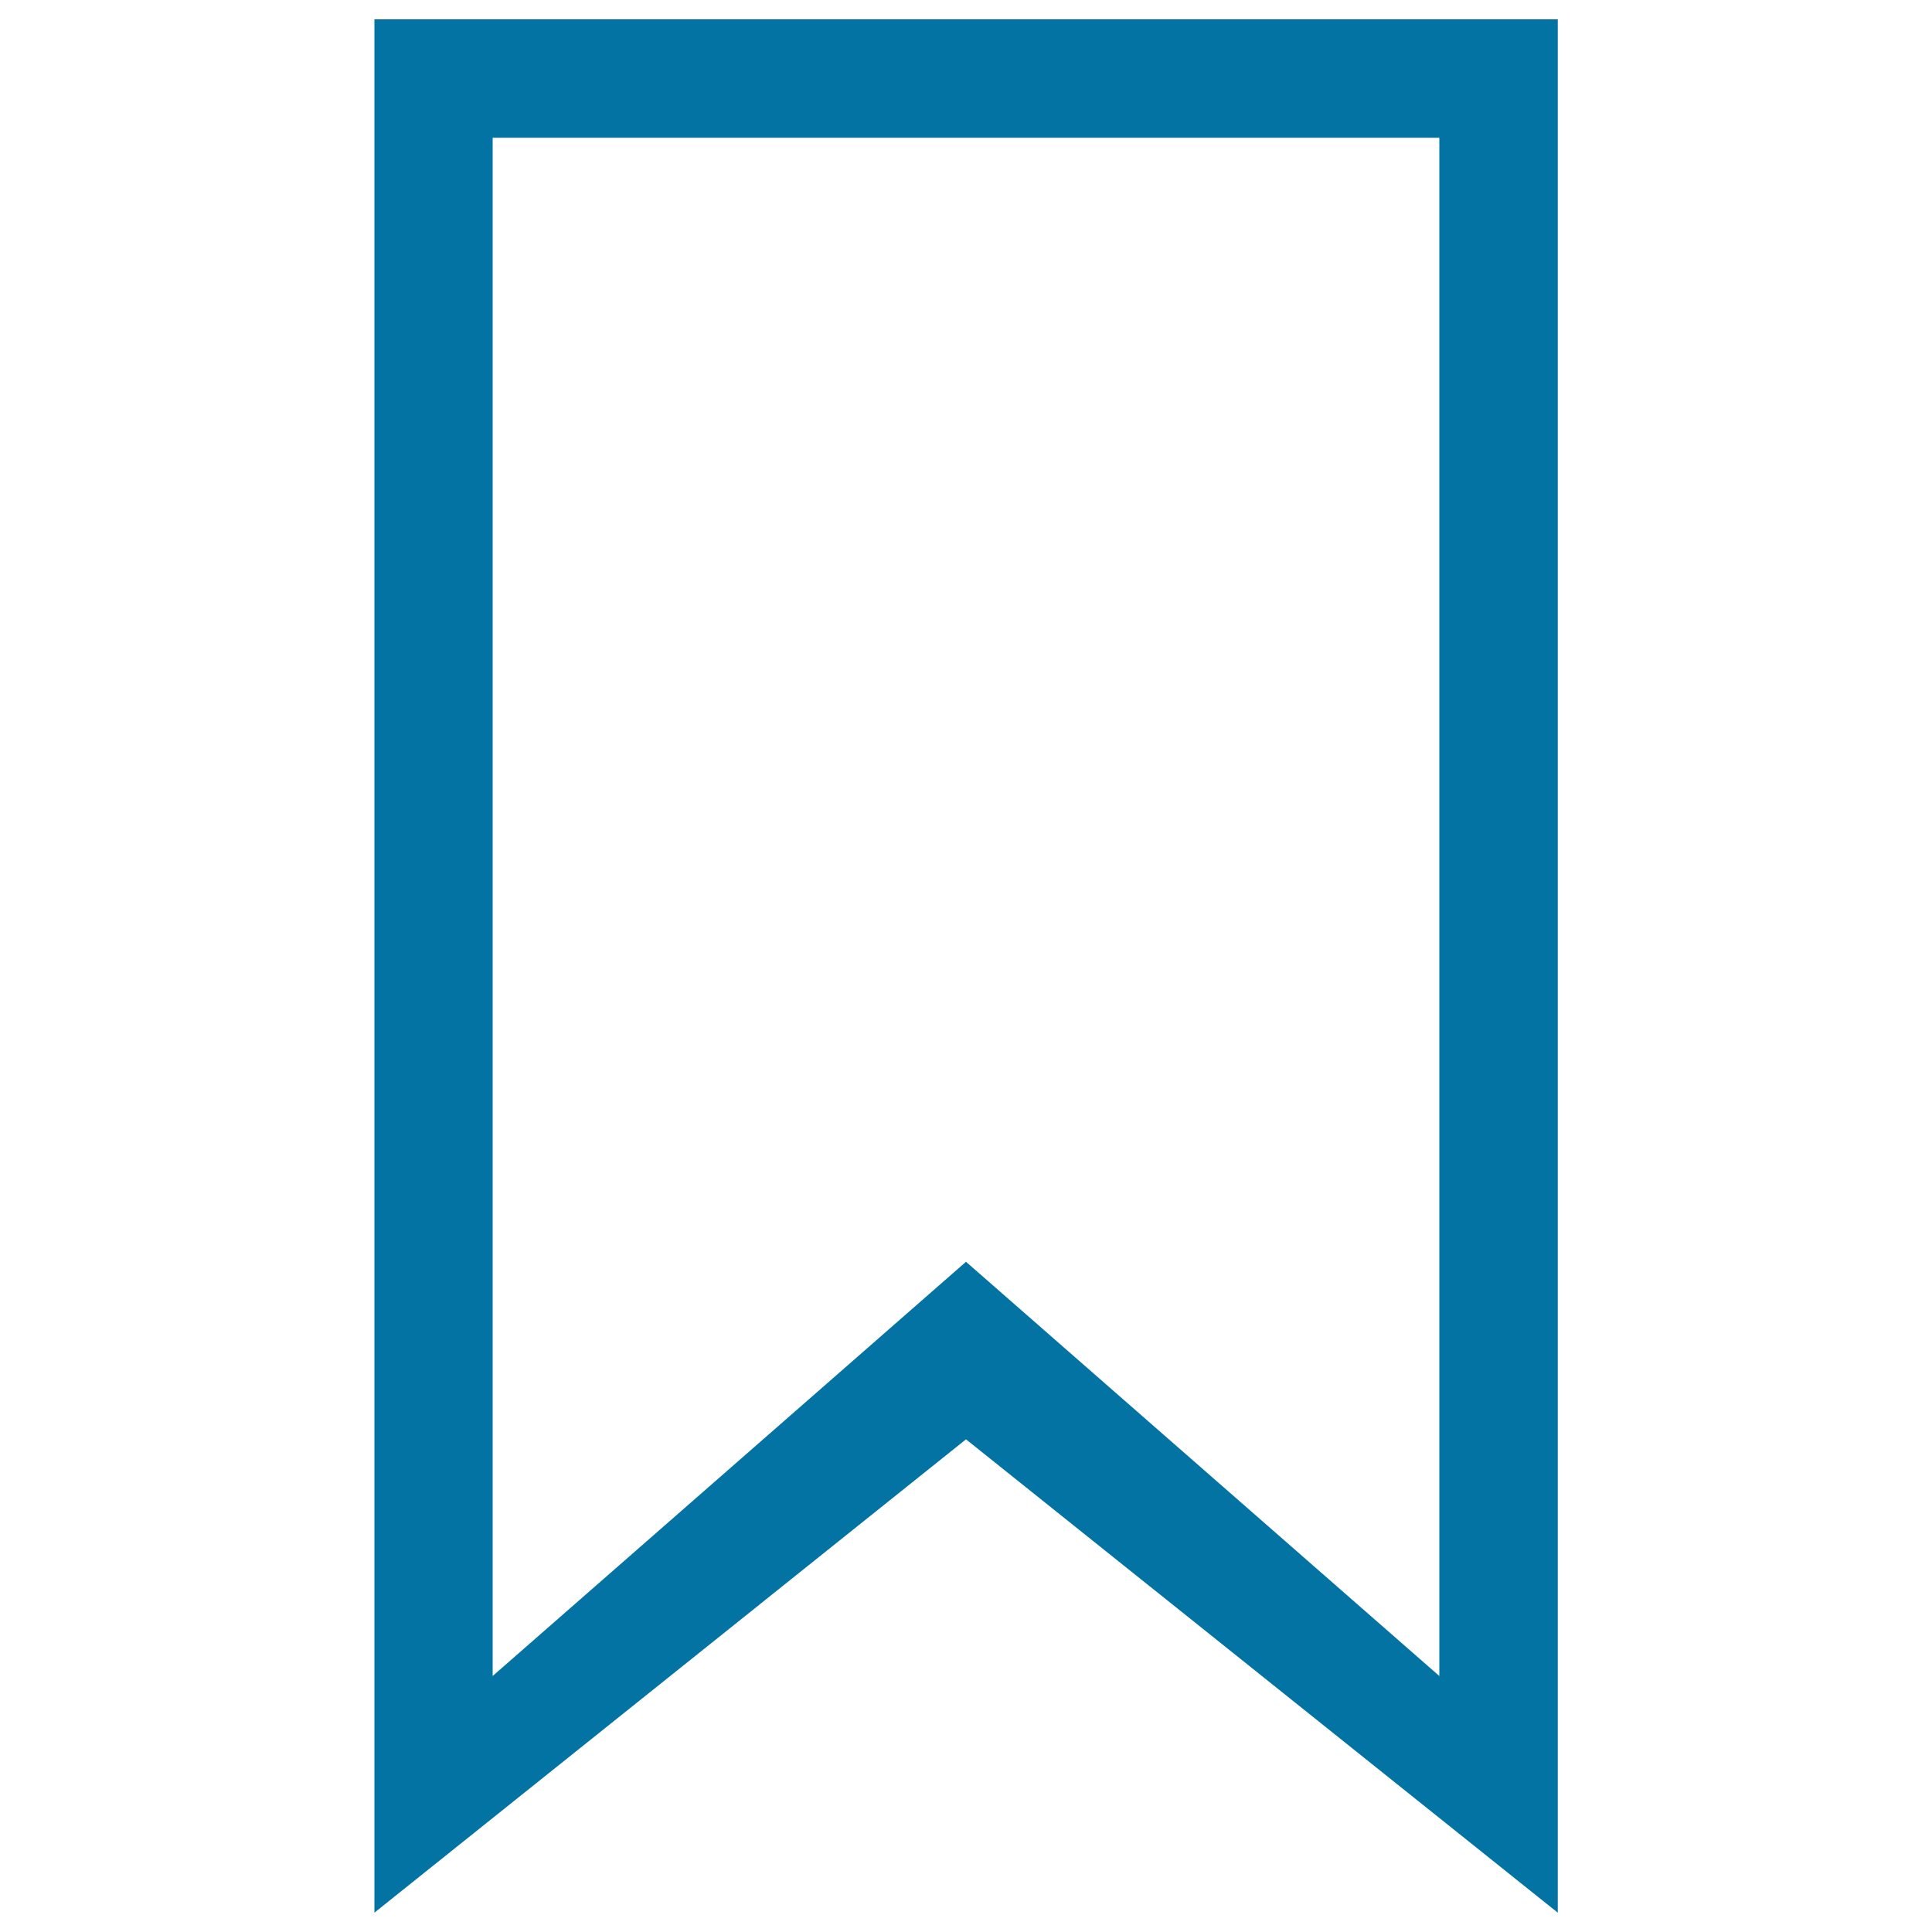 <svg xmlns="http://www.w3.org/2000/svg" viewBox="0 0 1000 1000" style="fill:#0273a2">
<title>Bookmark Outline SVG icon</title>
<g><g id="editorial_-_bookmark"><g><path d="M193.8,10v980L500,745l306.3,245V10H193.8z M745,867.5L500,653.1L255,867.5V71.3h490V867.5z"/></g></g></g>
</svg>